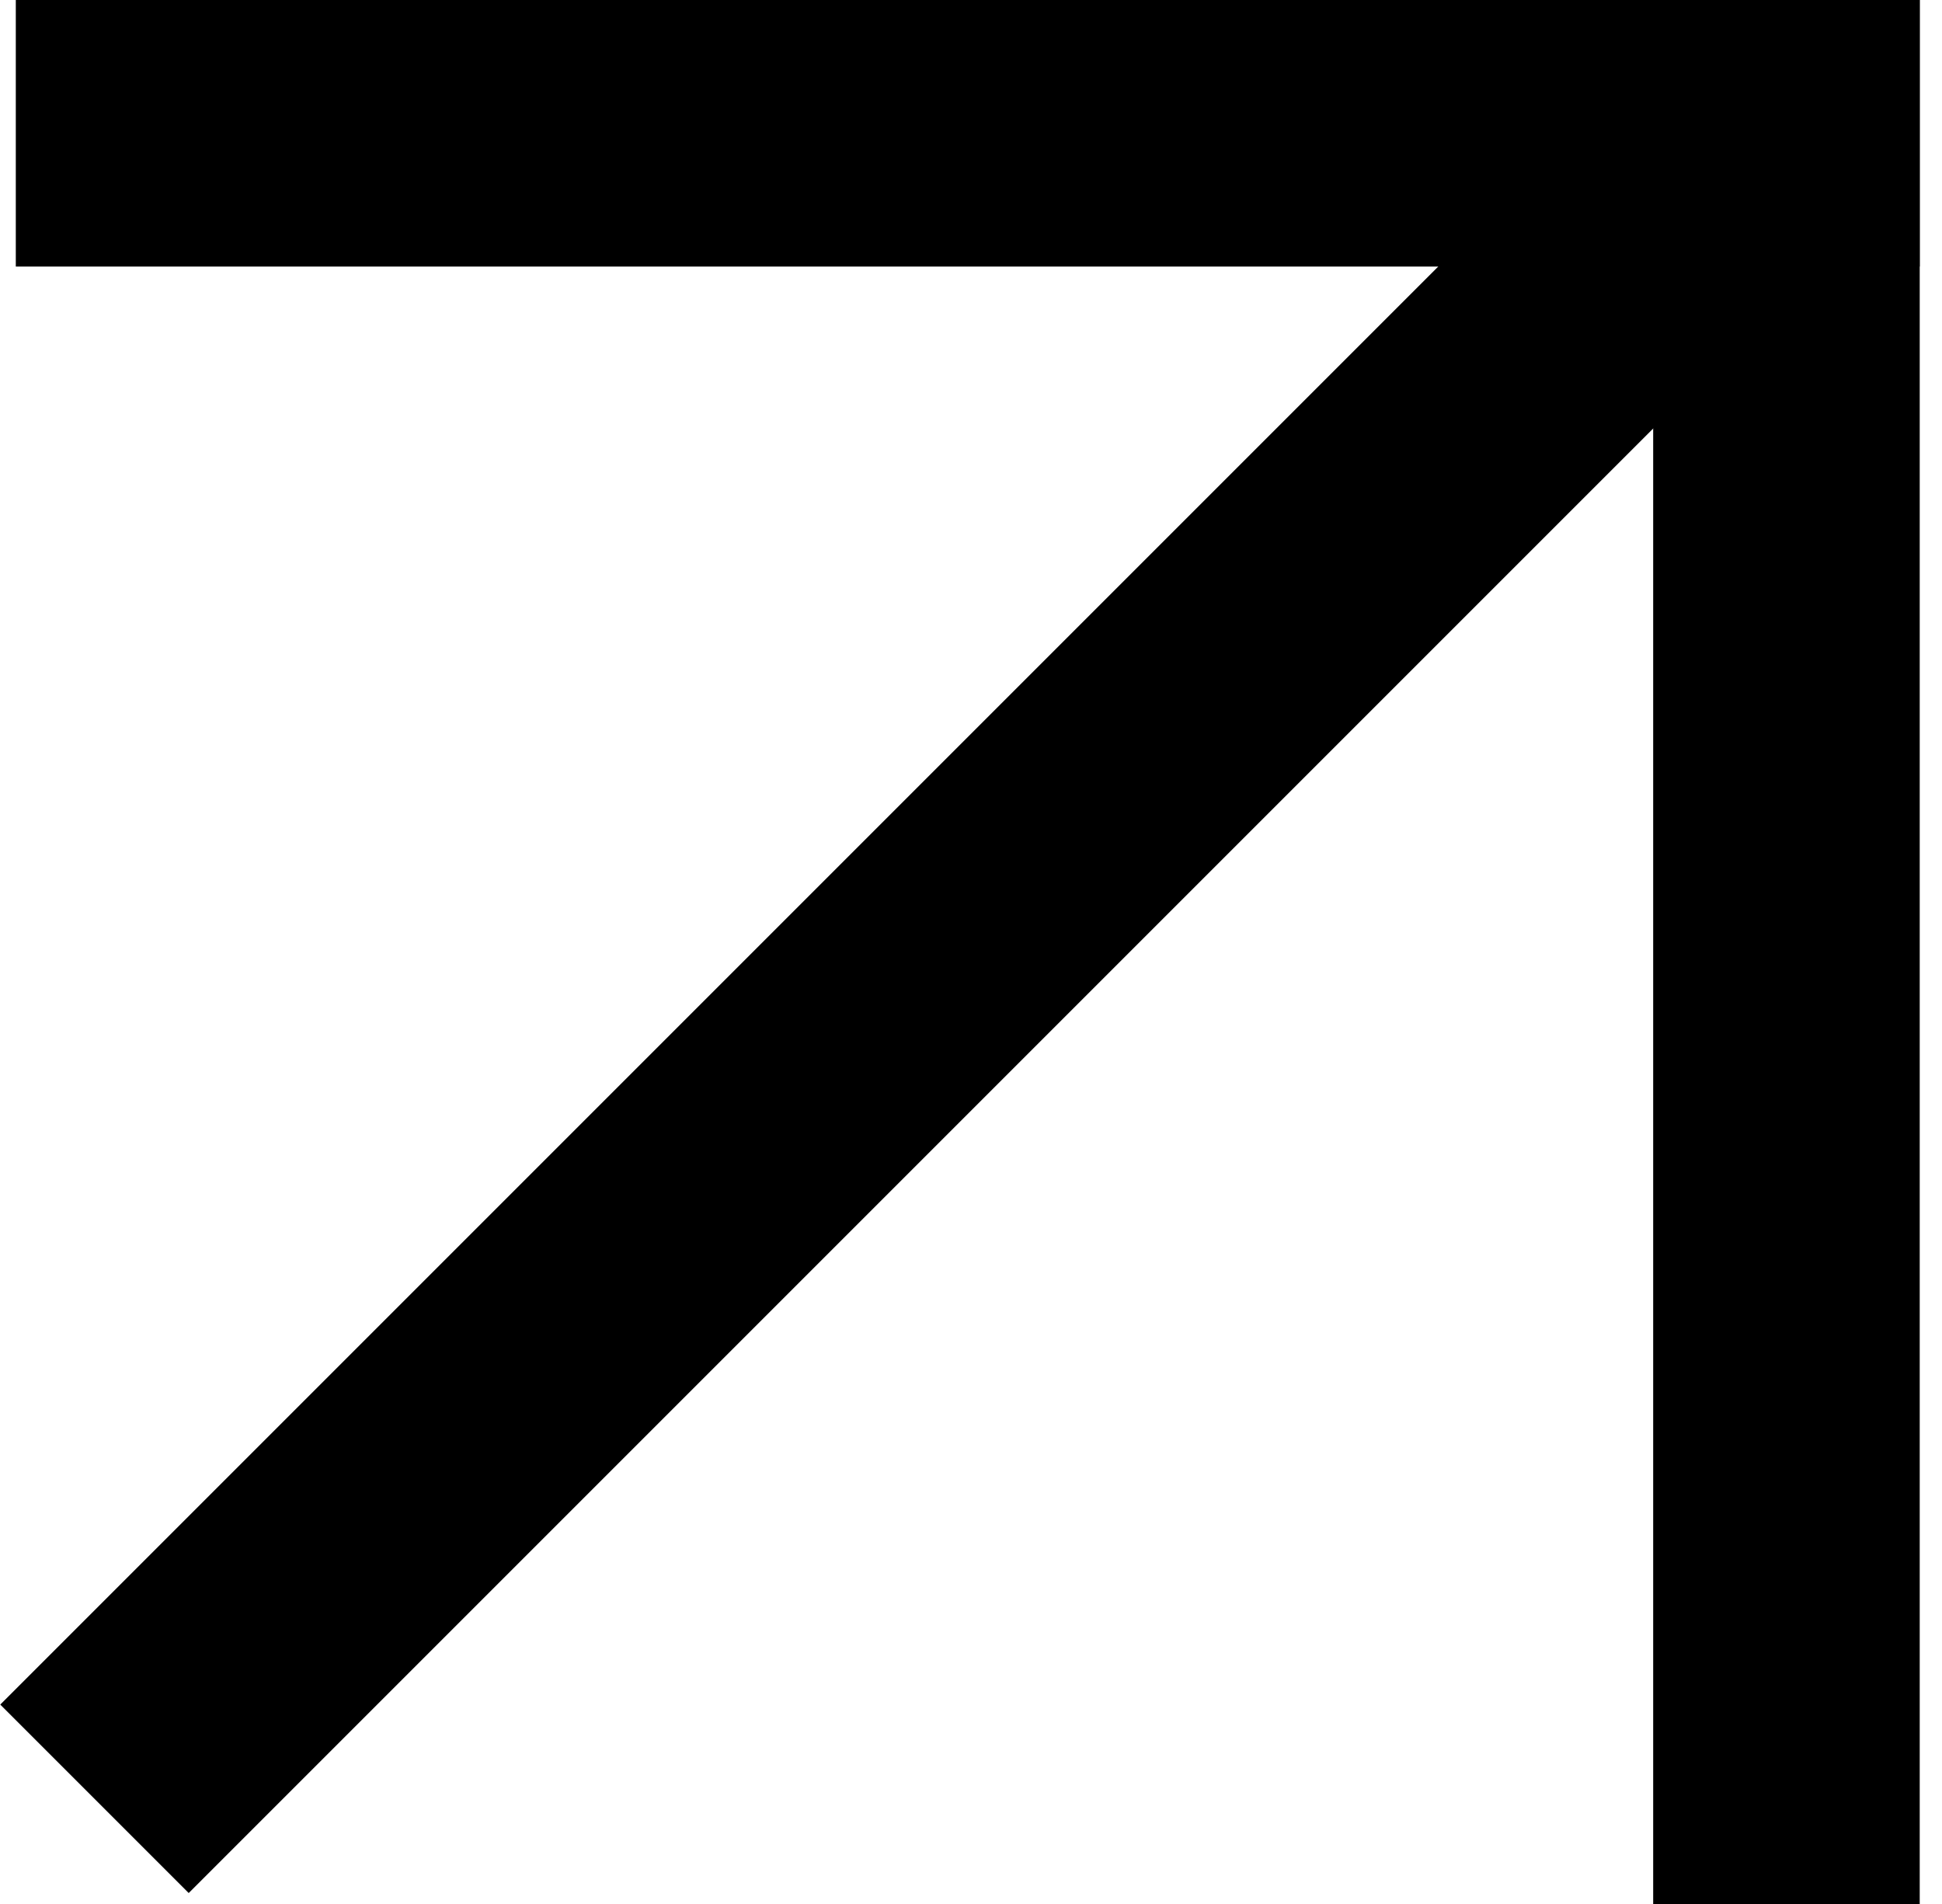 <?xml version="1.0" encoding="UTF-8"?> <svg xmlns="http://www.w3.org/2000/svg" width="51" height="50" viewBox="0 0 51 50" fill="none"> <rect x="0.415" width="50" height="7" fill="black"></rect> <rect width="50" height="7" transform="matrix(-4.37114e-08 1 1 4.37114e-08 43.415 0)" fill="black"></rect> <rect width="61.9" height="7" transform="matrix(-0.707 0.707 0.707 0.707 43.77 1)" fill="black"></rect> </svg> 